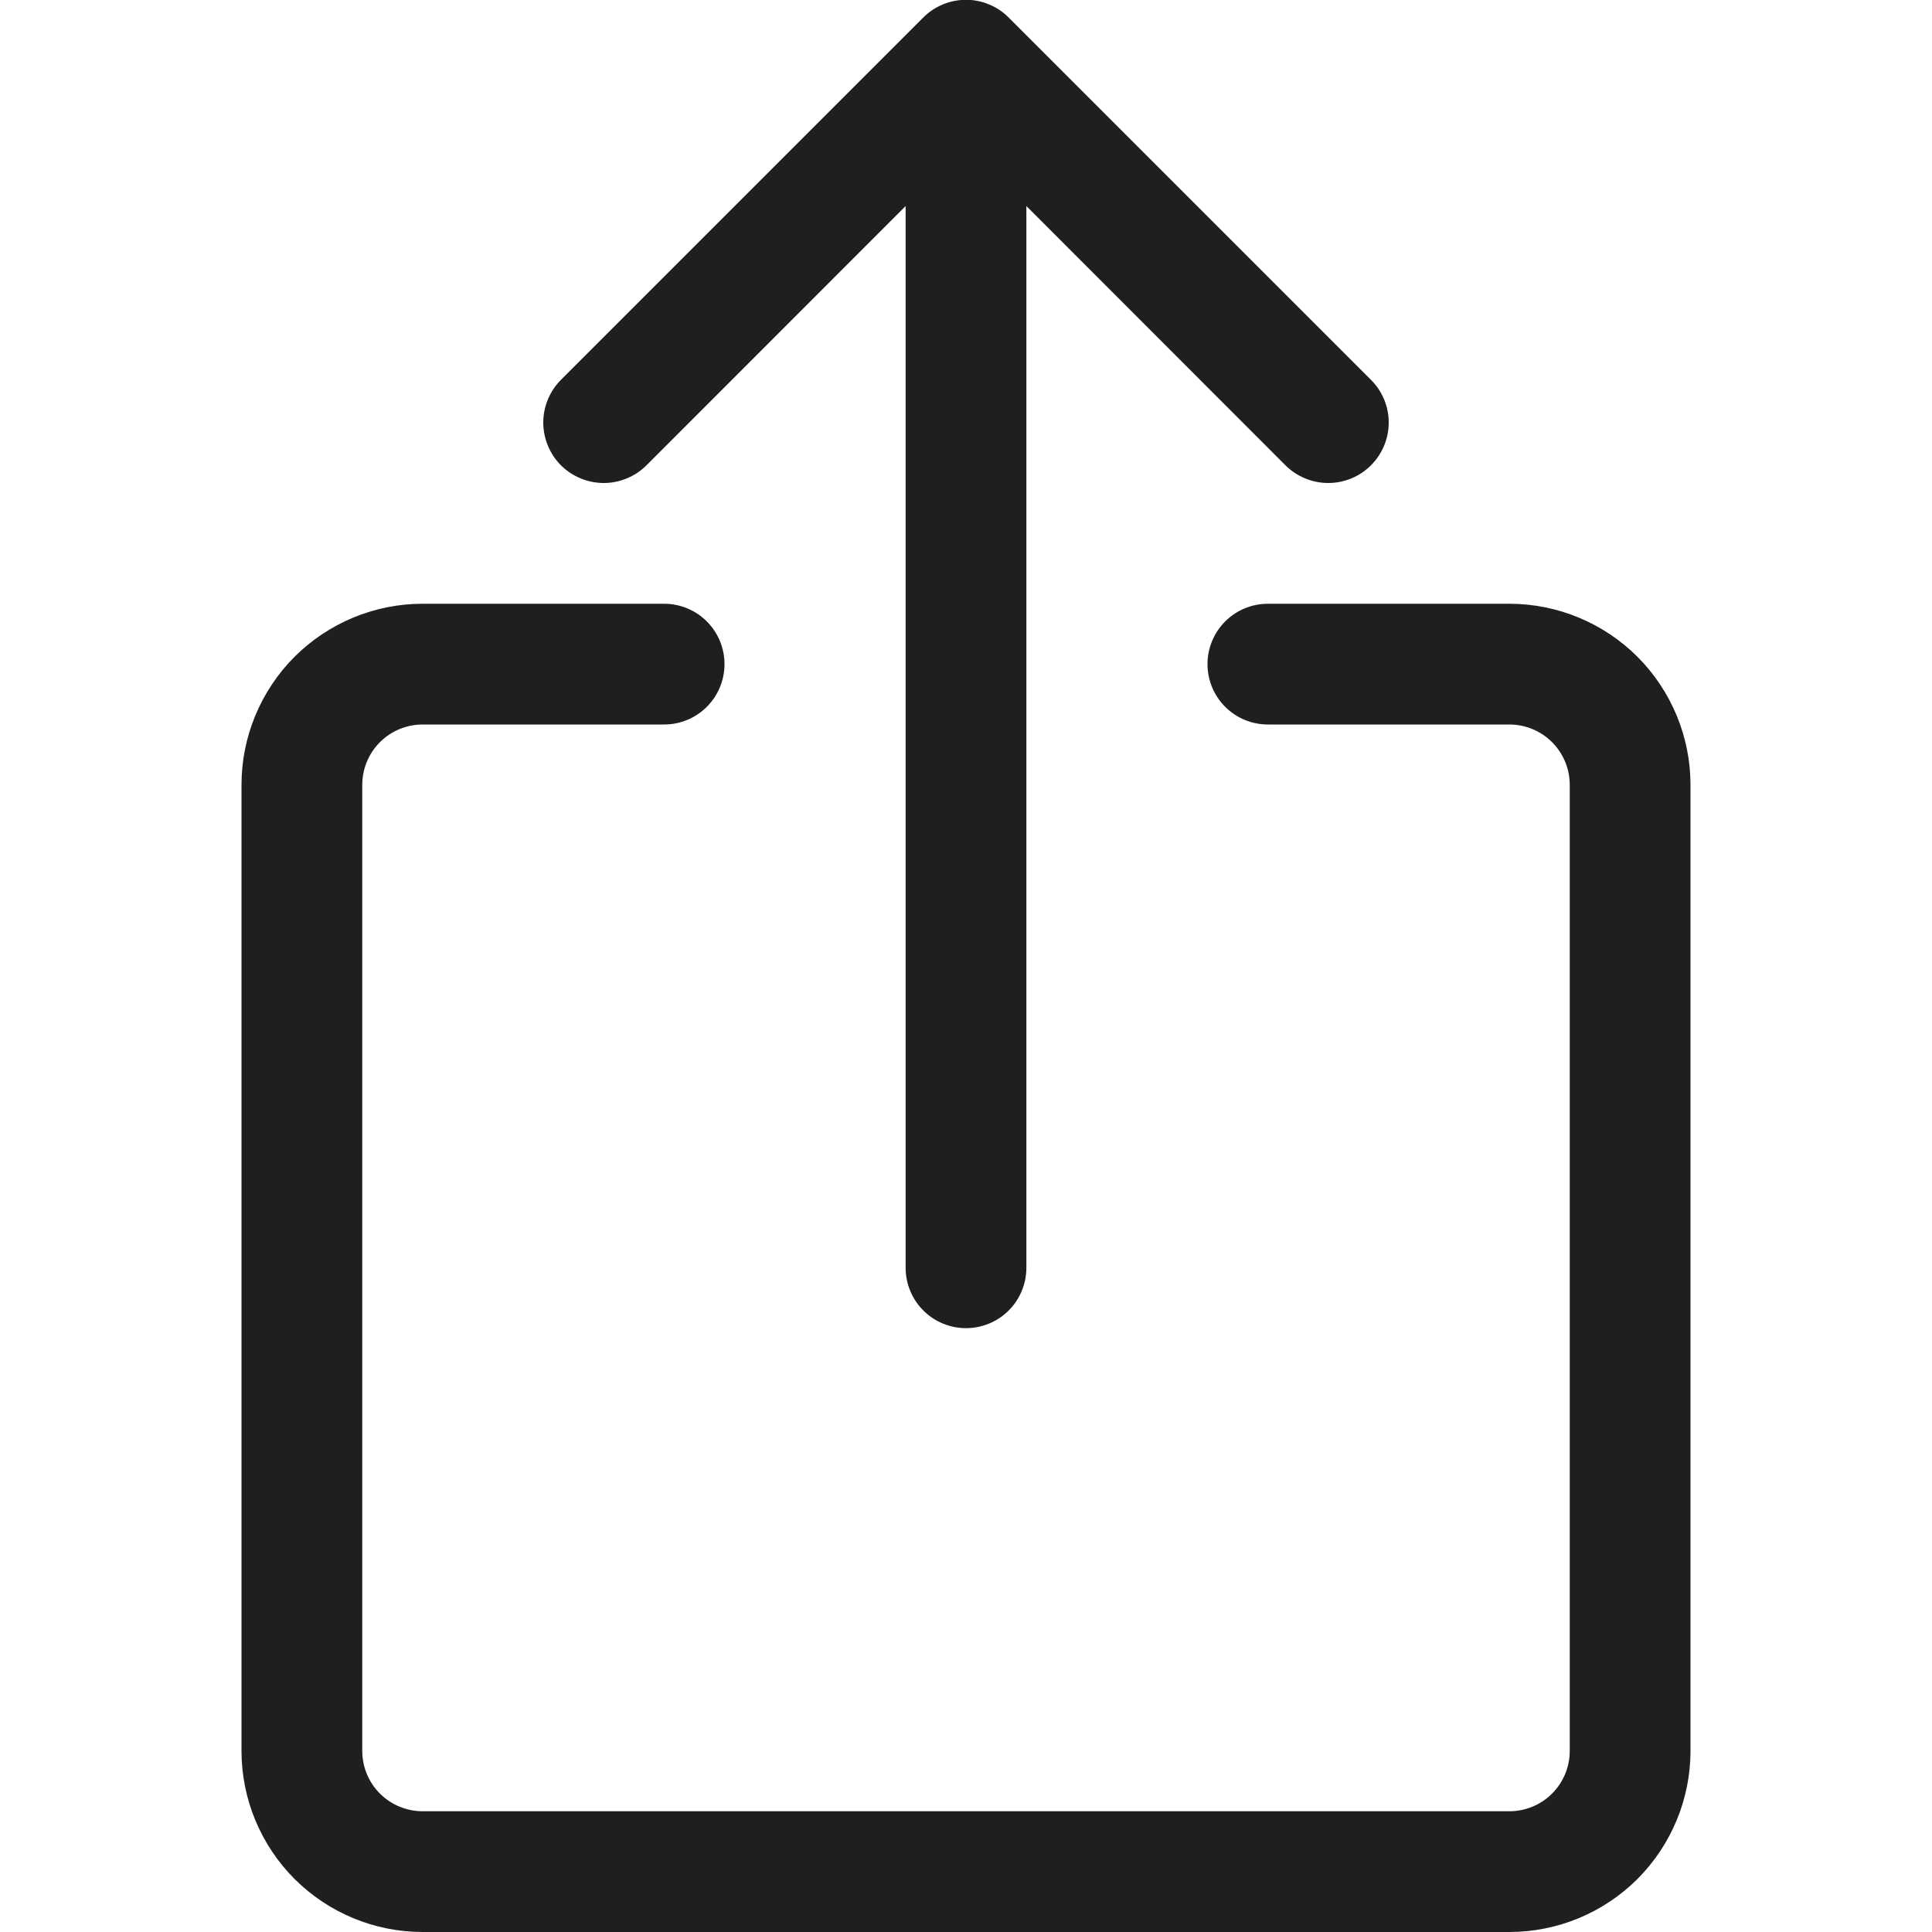 <svg width="20" height="20" viewBox="0 0 20 20" fill="none" xmlns="http://www.w3.org/2000/svg">
<g clip-path="url(#clip0_4009_2066)">
<path fill-rule="evenodd" clip-rule="evenodd" d="M4.375 7.5C4.209 7.5 4.05 7.566 3.933 7.683C3.816 7.8 3.75 7.959 3.75 8.125V18.125C3.75 18.291 3.816 18.45 3.933 18.567C4.05 18.684 4.209 18.75 4.375 18.75H15.625C15.791 18.75 15.95 18.684 16.067 18.567C16.184 18.45 16.25 18.291 16.25 18.125V8.125C16.25 7.959 16.184 7.8 16.067 7.683C15.95 7.566 15.791 7.5 15.625 7.5H13.125C12.959 7.5 12.8 7.434 12.683 7.317C12.566 7.2 12.5 7.041 12.5 6.875C12.5 6.709 12.566 6.55 12.683 6.433C12.8 6.316 12.959 6.25 13.125 6.25H15.625C16.122 6.25 16.599 6.448 16.951 6.799C17.302 7.151 17.5 7.628 17.5 8.125V18.125C17.5 18.622 17.302 19.099 16.951 19.451C16.599 19.802 16.122 20 15.625 20H4.375C3.878 20 3.401 19.802 3.049 19.451C2.698 19.099 2.5 18.622 2.5 18.125V8.125C2.5 7.628 2.698 7.151 3.049 6.799C3.401 6.448 3.878 6.25 4.375 6.25H6.875C7.041 6.25 7.2 6.316 7.317 6.433C7.434 6.55 7.5 6.709 7.5 6.875C7.5 7.041 7.434 7.2 7.317 7.317C7.2 7.434 7.041 7.5 6.875 7.5H4.375Z" fill="#1F1F1F"/>
<path fill-rule="evenodd" clip-rule="evenodd" d="M9.557 0.182C9.615 0.123 9.684 0.077 9.76 0.046C9.836 0.014 9.918 -0.002 10 -0.002C10.082 -0.002 10.164 0.014 10.239 0.046C10.315 0.077 10.384 0.123 10.442 0.182L14.192 3.932C14.31 4.049 14.376 4.208 14.376 4.374C14.376 4.54 14.31 4.699 14.192 4.817C14.075 4.934 13.916 5 13.75 5C13.584 5 13.425 4.934 13.307 4.817L10.625 2.133V13.124C10.625 13.29 10.559 13.449 10.442 13.566C10.325 13.683 10.166 13.749 10 13.749C9.834 13.749 9.675 13.683 9.558 13.566C9.441 13.449 9.375 13.29 9.375 13.124V2.133L6.692 4.817C6.634 4.875 6.565 4.921 6.489 4.952C6.413 4.984 6.332 5 6.25 5C6.084 5 5.925 4.934 5.807 4.817C5.749 4.759 5.703 4.69 5.672 4.614C5.64 4.538 5.624 4.456 5.624 4.374C5.624 4.208 5.69 4.049 5.807 3.932L9.557 0.182V0.182Z" fill="#1F1F1F"/>
</g>
<defs>
<clipPath id="clip0_4009_2066">
<rect width="20" height="20" fill="white"/>
</clipPath>
</defs>
</svg>
